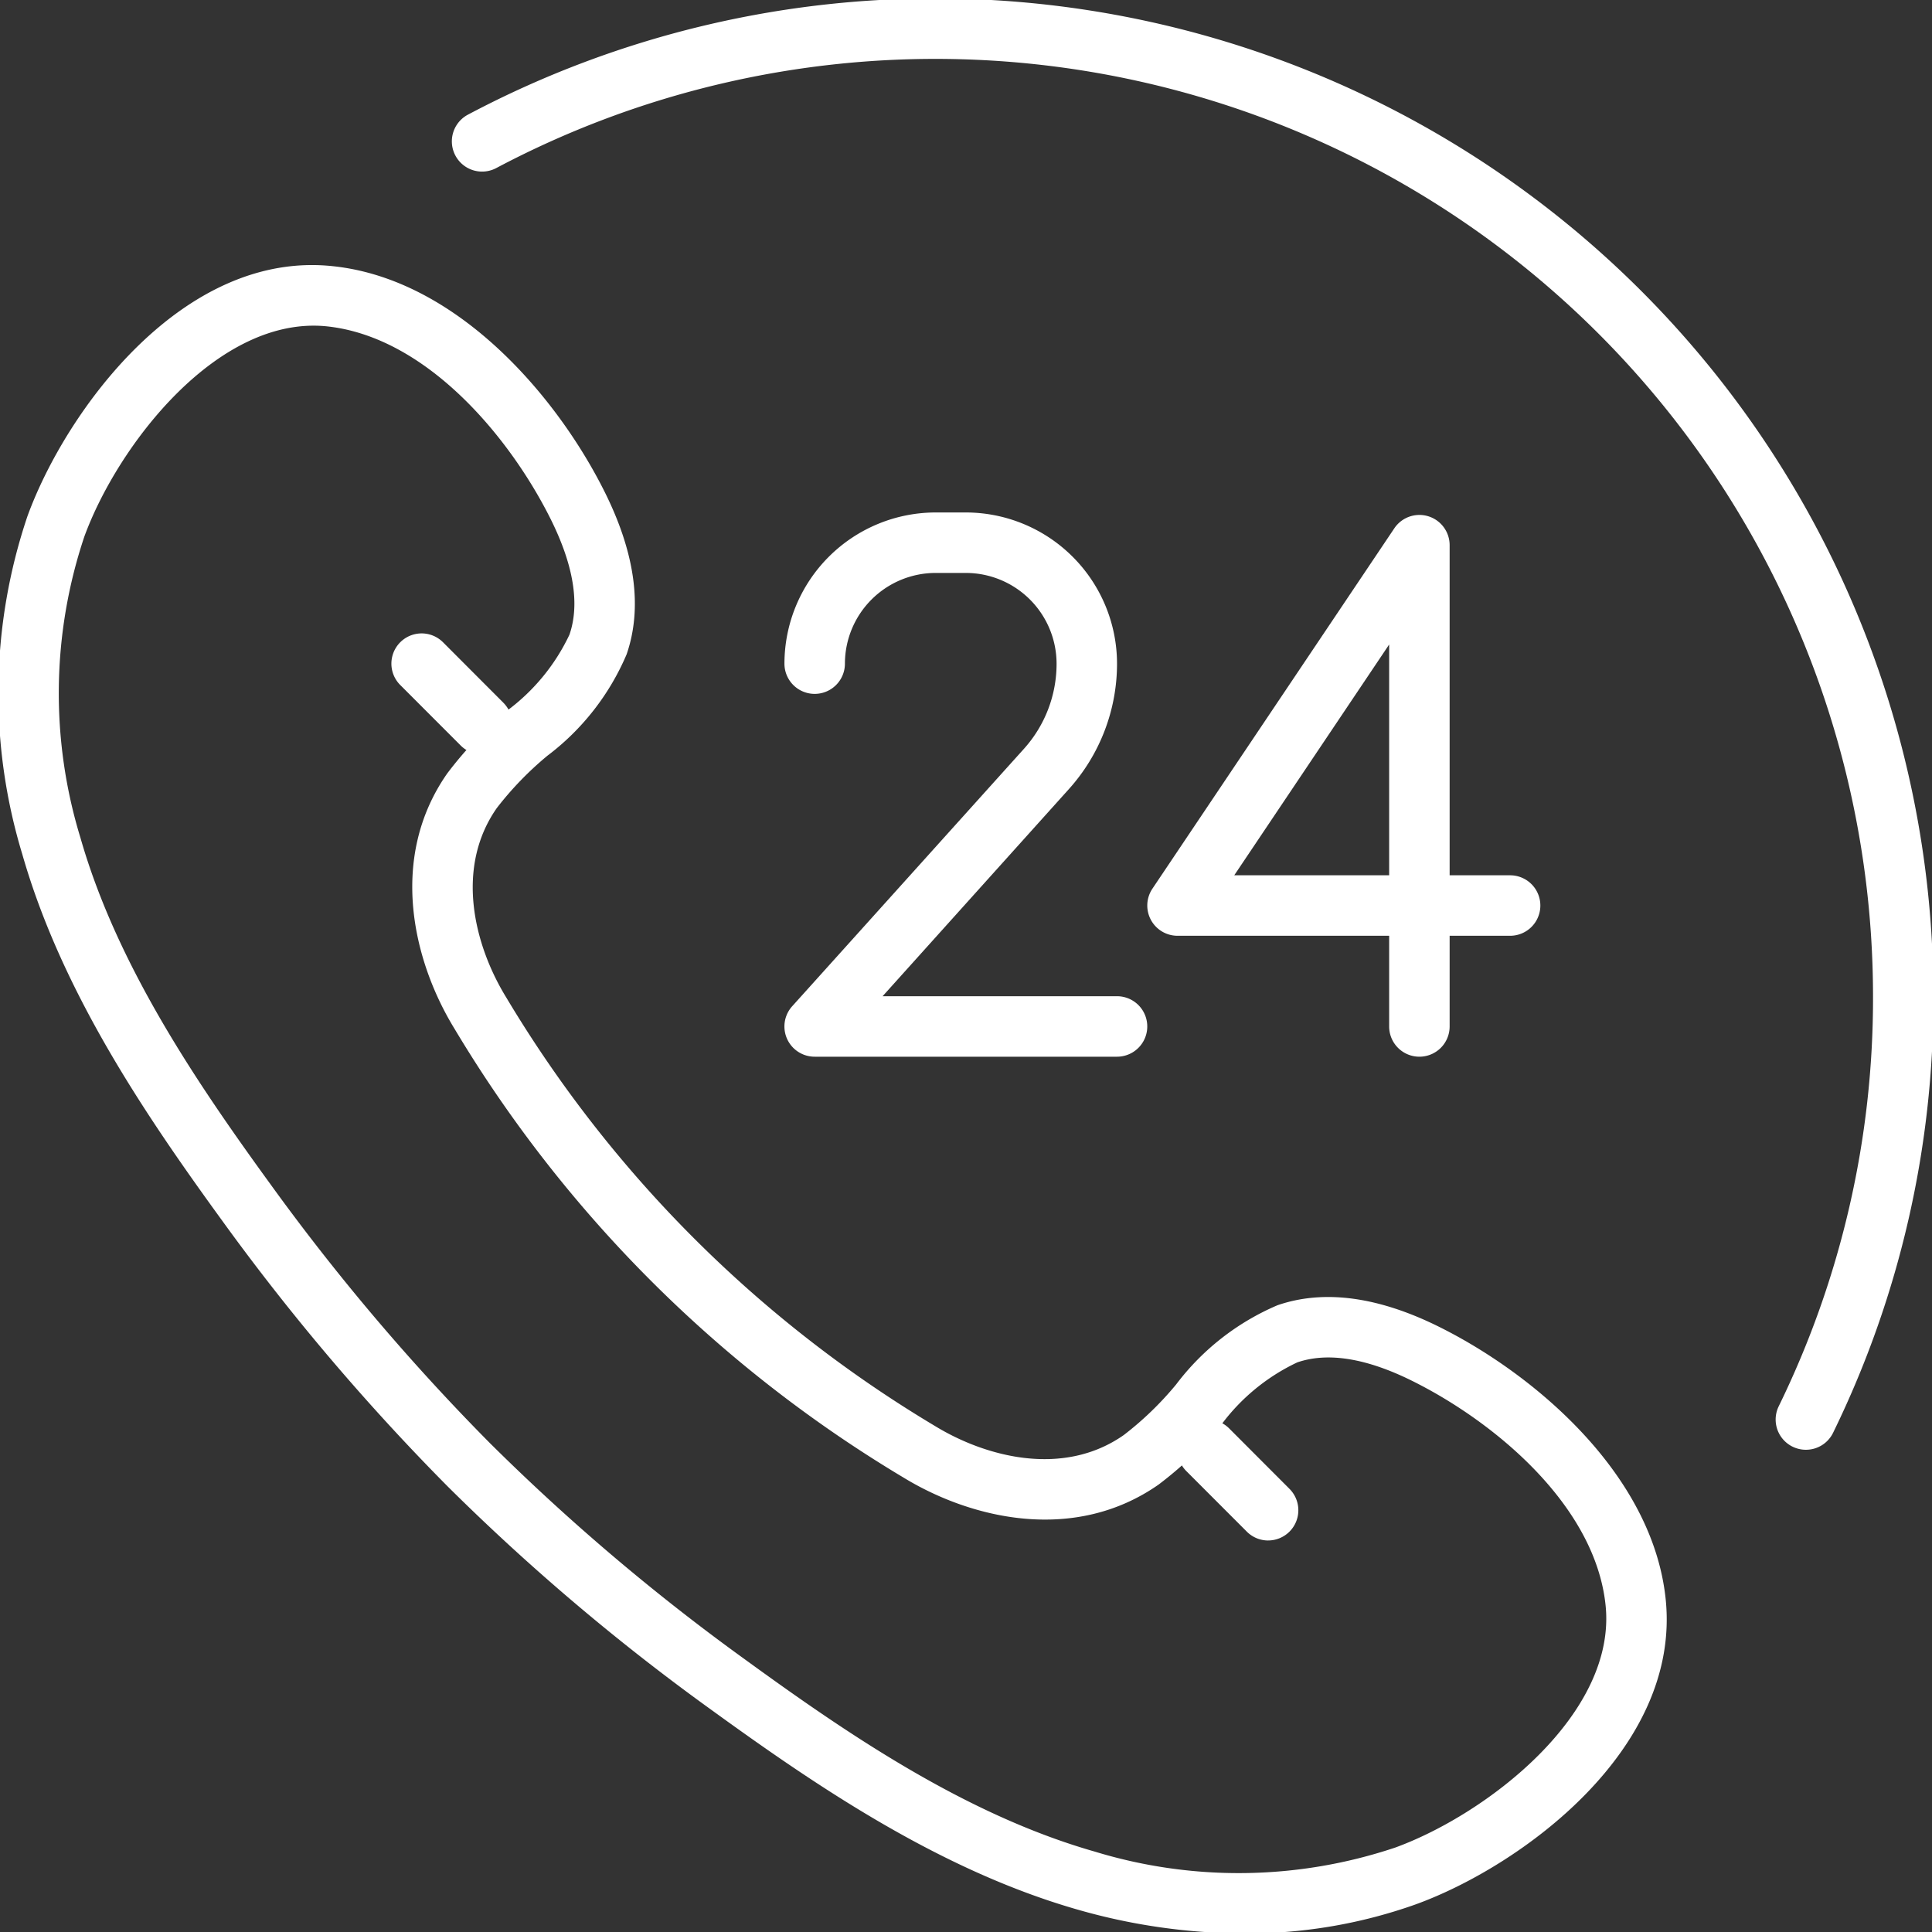 <svg xmlns="http://www.w3.org/2000/svg" xmlns:xlink="http://www.w3.org/1999/xlink" width="76" height="76" viewBox="0 0 76 76">
  <rect x="0" y="0" width="76" height="76" fill="#333333" stroke="none"/>
  <defs>
    <clipPath id="clip-path">
      <rect id="Rectangle_2189" data-name="Rectangle 2189" width="76" height="76" transform="translate(0.06 0.06)" fill="#fff"/>
    </clipPath>
  </defs>
  <g id="Groupe_4617" data-name="Groupe 4617" transform="translate(-0.06 -0.06)">
    <g id="Groupe_4616" data-name="Groupe 4616" transform="translate(0 0)" clip-path="url(#clip-path)">
      <path id="Tracé_67773" data-name="Tracé 67773" d="M49,74.446a23.931,23.931,0,0,1-6.543-.935C36.986,71.946,32.111,68.6,27.972,65.6a86.33,86.33,0,0,1-10.28-8.716A88.68,88.68,0,0,1,8.848,46.474C5.839,42.334,2.5,37.457.936,31.99a21.773,21.773,0,0,1,.206-13.3C2.649,14.556,7.258,8.215,13.172,8.863c4.871.519,8.8,5.111,10.678,8.885,1.2,2.409,1.49,4.555.859,6.383a9.789,9.789,0,0,1-3.115,3.987,12.911,12.911,0,0,0-1.992,2.06c-1.647,2.354-.893,5.384.364,7.436A48.785,48.785,0,0,0,36.829,54.479c2.052,1.256,5.082,2.012,7.436.363a12.673,12.673,0,0,0,2.062-1.992,9.813,9.813,0,0,1,3.986-3.115c1.829-.63,3.976-.34,6.382.861,3.775,1.882,8.368,5.807,8.886,10.677C66.212,67.2,59.89,71.8,55.76,73.3A19.791,19.791,0,0,1,49,74.446M19.374,55.2a84.072,84.072,0,0,0,10,8.474c3.975,2.889,8.642,6.092,13.737,7.549a19.373,19.373,0,0,0,11.836-.155c3.606-1.315,8.729-5.257,8.271-9.545-.415-3.913-4.344-7.186-7.581-8.8-1.814-.905-3.342-1.153-4.545-.74A7.933,7.933,0,0,0,48.1,54.438a14.818,14.818,0,0,1-2.466,2.353c-3.3,2.306-7.348,1.365-10.042-.283A51.144,51.144,0,0,1,17.937,38.855c-1.65-2.692-2.59-6.744-.283-10.041a14.869,14.869,0,0,1,2.351-2.467,7.937,7.937,0,0,0,2.456-2.991c.414-1.2.164-2.732-.739-4.546-1.615-3.238-4.888-7.165-8.8-7.582C8.637,10.785,4.691,15.9,3.377,19.5a19.4,19.4,0,0,0-.155,11.838c1.456,5.093,4.66,9.762,7.55,13.737a86.286,86.286,0,0,0,8.6,10.124" transform="translate(0 1.67)" fill="#fff"/>
      <path id="Tracé_67774" data-name="Tracé 67774" d="M16.563,25.758a1.186,1.186,0,0,1-.841-.348L13.344,23.03a1.189,1.189,0,0,1,1.682-1.682L17.4,23.727a1.189,1.189,0,0,1-.841,2.03" transform="translate(2.461 3.977)" fill="#fff"/>
      <path id="Tracé_67775" data-name="Tracé 67775" d="M42.563,51.758a1.186,1.186,0,0,1-.841-.348L39.344,49.03a1.189,1.189,0,0,1,1.682-1.682L43.4,49.727a1.189,1.189,0,0,1-.841,2.03" transform="translate(7.385 8.901)" fill="#fff"/>
      <path id="Tracé_67776" data-name="Tracé 67776" d="M48.7,38.393A1.189,1.189,0,0,1,47.51,37.2V33.636H39.184a1.19,1.19,0,0,1-.987-1.853l9.515-14.174a1.189,1.189,0,0,1,2.177.664V31.257h2.379a1.189,1.189,0,0,1,0,2.379H49.889V37.2A1.189,1.189,0,0,1,48.7,38.393m-7.284-7.136H47.51V22.178Z" transform="translate(7.196 3.235)" fill="#fff"/>
      <path id="Tracé_67777" data-name="Tracé 67777" d="M39.078,38.409H27.184a1.189,1.189,0,0,1-.884-1.985L35.414,26.3A5,5,0,0,0,36.7,22.948a3.574,3.574,0,0,0-3.568-3.569H31.942a3.573,3.573,0,0,0-3.568,3.568,1.189,1.189,0,1,1-2.379,0A5.954,5.954,0,0,1,31.942,17h1.189a5.954,5.954,0,0,1,5.947,5.947,7.375,7.375,0,0,1-1.9,4.942L29.856,36.03h9.222a1.189,1.189,0,1,1,0,2.379" transform="translate(4.923 3.219)" fill="#fff"/>
      <path id="Tracé_67778" data-name="Tracé 67778" d="M68.258,57.09a1.189,1.189,0,0,1-1.068-1.71A36.524,36.524,0,0,0,70.9,39.25,36.885,36.885,0,0,0,16.742,6.671a1.189,1.189,0,1,1-1.116-2.1A39.261,39.261,0,0,1,73.275,39.25a38.871,38.871,0,0,1-3.946,17.172,1.188,1.188,0,0,1-1.07.668" transform="translate(2.84 0)" fill="#fff"/>
    </g>
  </g>
</svg>
